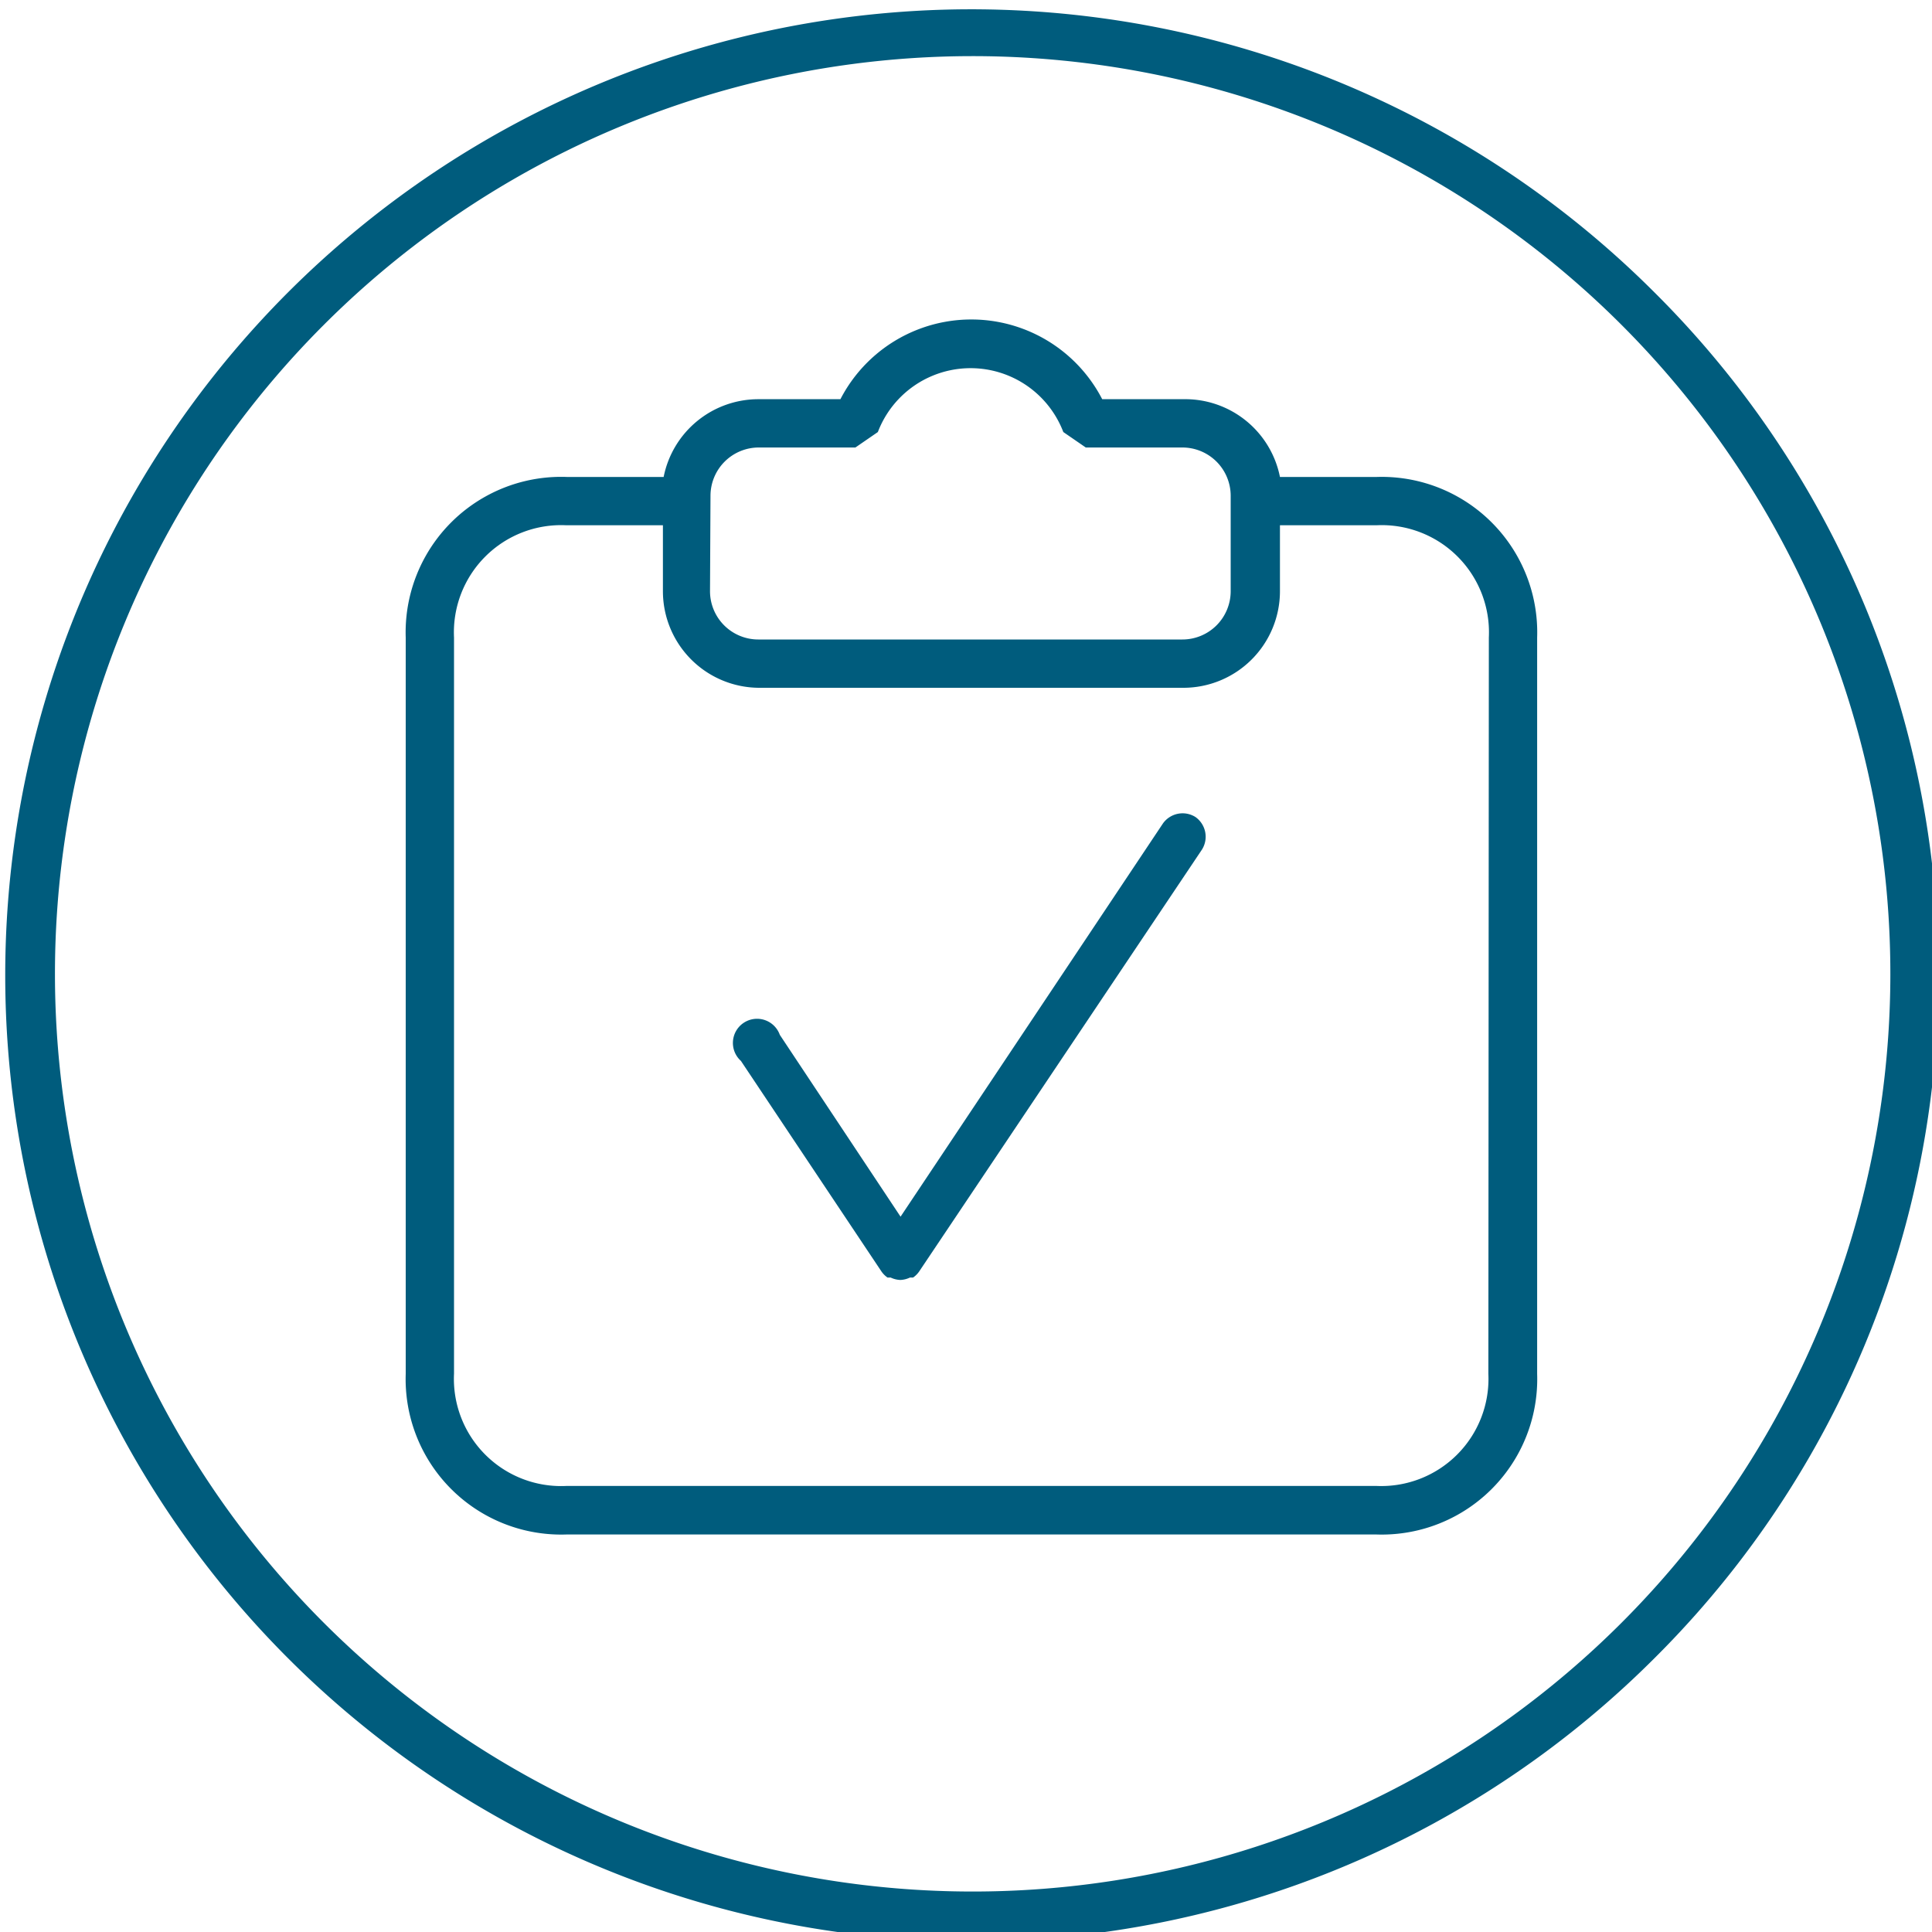 <svg id="arbeitsfläche" xmlns="http://www.w3.org/2000/svg" viewBox="0 0 80 80"><defs><style>.cls-1{fill:#005c7d;}</style></defs><title>ico-kontrolle 80px</title><path class="cls-1" d="M68.5,12.1a40,40,0,1,0,0,56.57A39.87,39.87,0,0,0,68.5,12.1ZM67.09,67.25A38,38,0,0,1,13.35,13.51,38,38,0,1,1,67.09,67.25Z"/><path class="cls-1" d="M57,19.75h-4A4,4,0,0,0,49,16.53H45.64a6.1,6.1,0,0,0-10.84,0H31.4a4,4,0,0,0-3.92,3.22h-4A6.44,6.44,0,0,0,16.8,26.4V56.89a6.44,6.44,0,0,0,6.65,6.65H57a6.44,6.44,0,0,0,6.65-6.65V26.4A6.44,6.44,0,0,0,57,19.75Zm-27.58.78a2,2,0,0,1,2-2h4l.93-.64a4.11,4.11,0,0,1,7.68,0l.93.64h4a2,2,0,0,1,2,2v3.95a2,2,0,0,1-2,2H31.4a2,2,0,0,1-2-2ZM61.63,56.89A4.44,4.44,0,0,1,57,61.53H23.45a4.44,4.44,0,0,1-4.65-4.65V26.4a4.44,4.44,0,0,1,4.65-4.65h4v2.73a4,4,0,0,0,4,4H49a4,4,0,0,0,4-4V21.75h4a4.44,4.44,0,0,1,4.65,4.65Z"/><path class="cls-1" d="M48.16,34.09,37.29,50.38l-5-7.53a1,1,0,1,0-1.61,1.08l5.82,8.72h0a1,1,0,0,0,.25.25l.06,0,.07,0a1,1,0,0,0,.4.1h0a1,1,0,0,0,.4-.1l.07,0,.06,0a1,1,0,0,0,.25-.25h0L49.77,35.18a1,1,0,0,0-.27-1.35A1,1,0,0,0,48.16,34.09Z"/></svg>